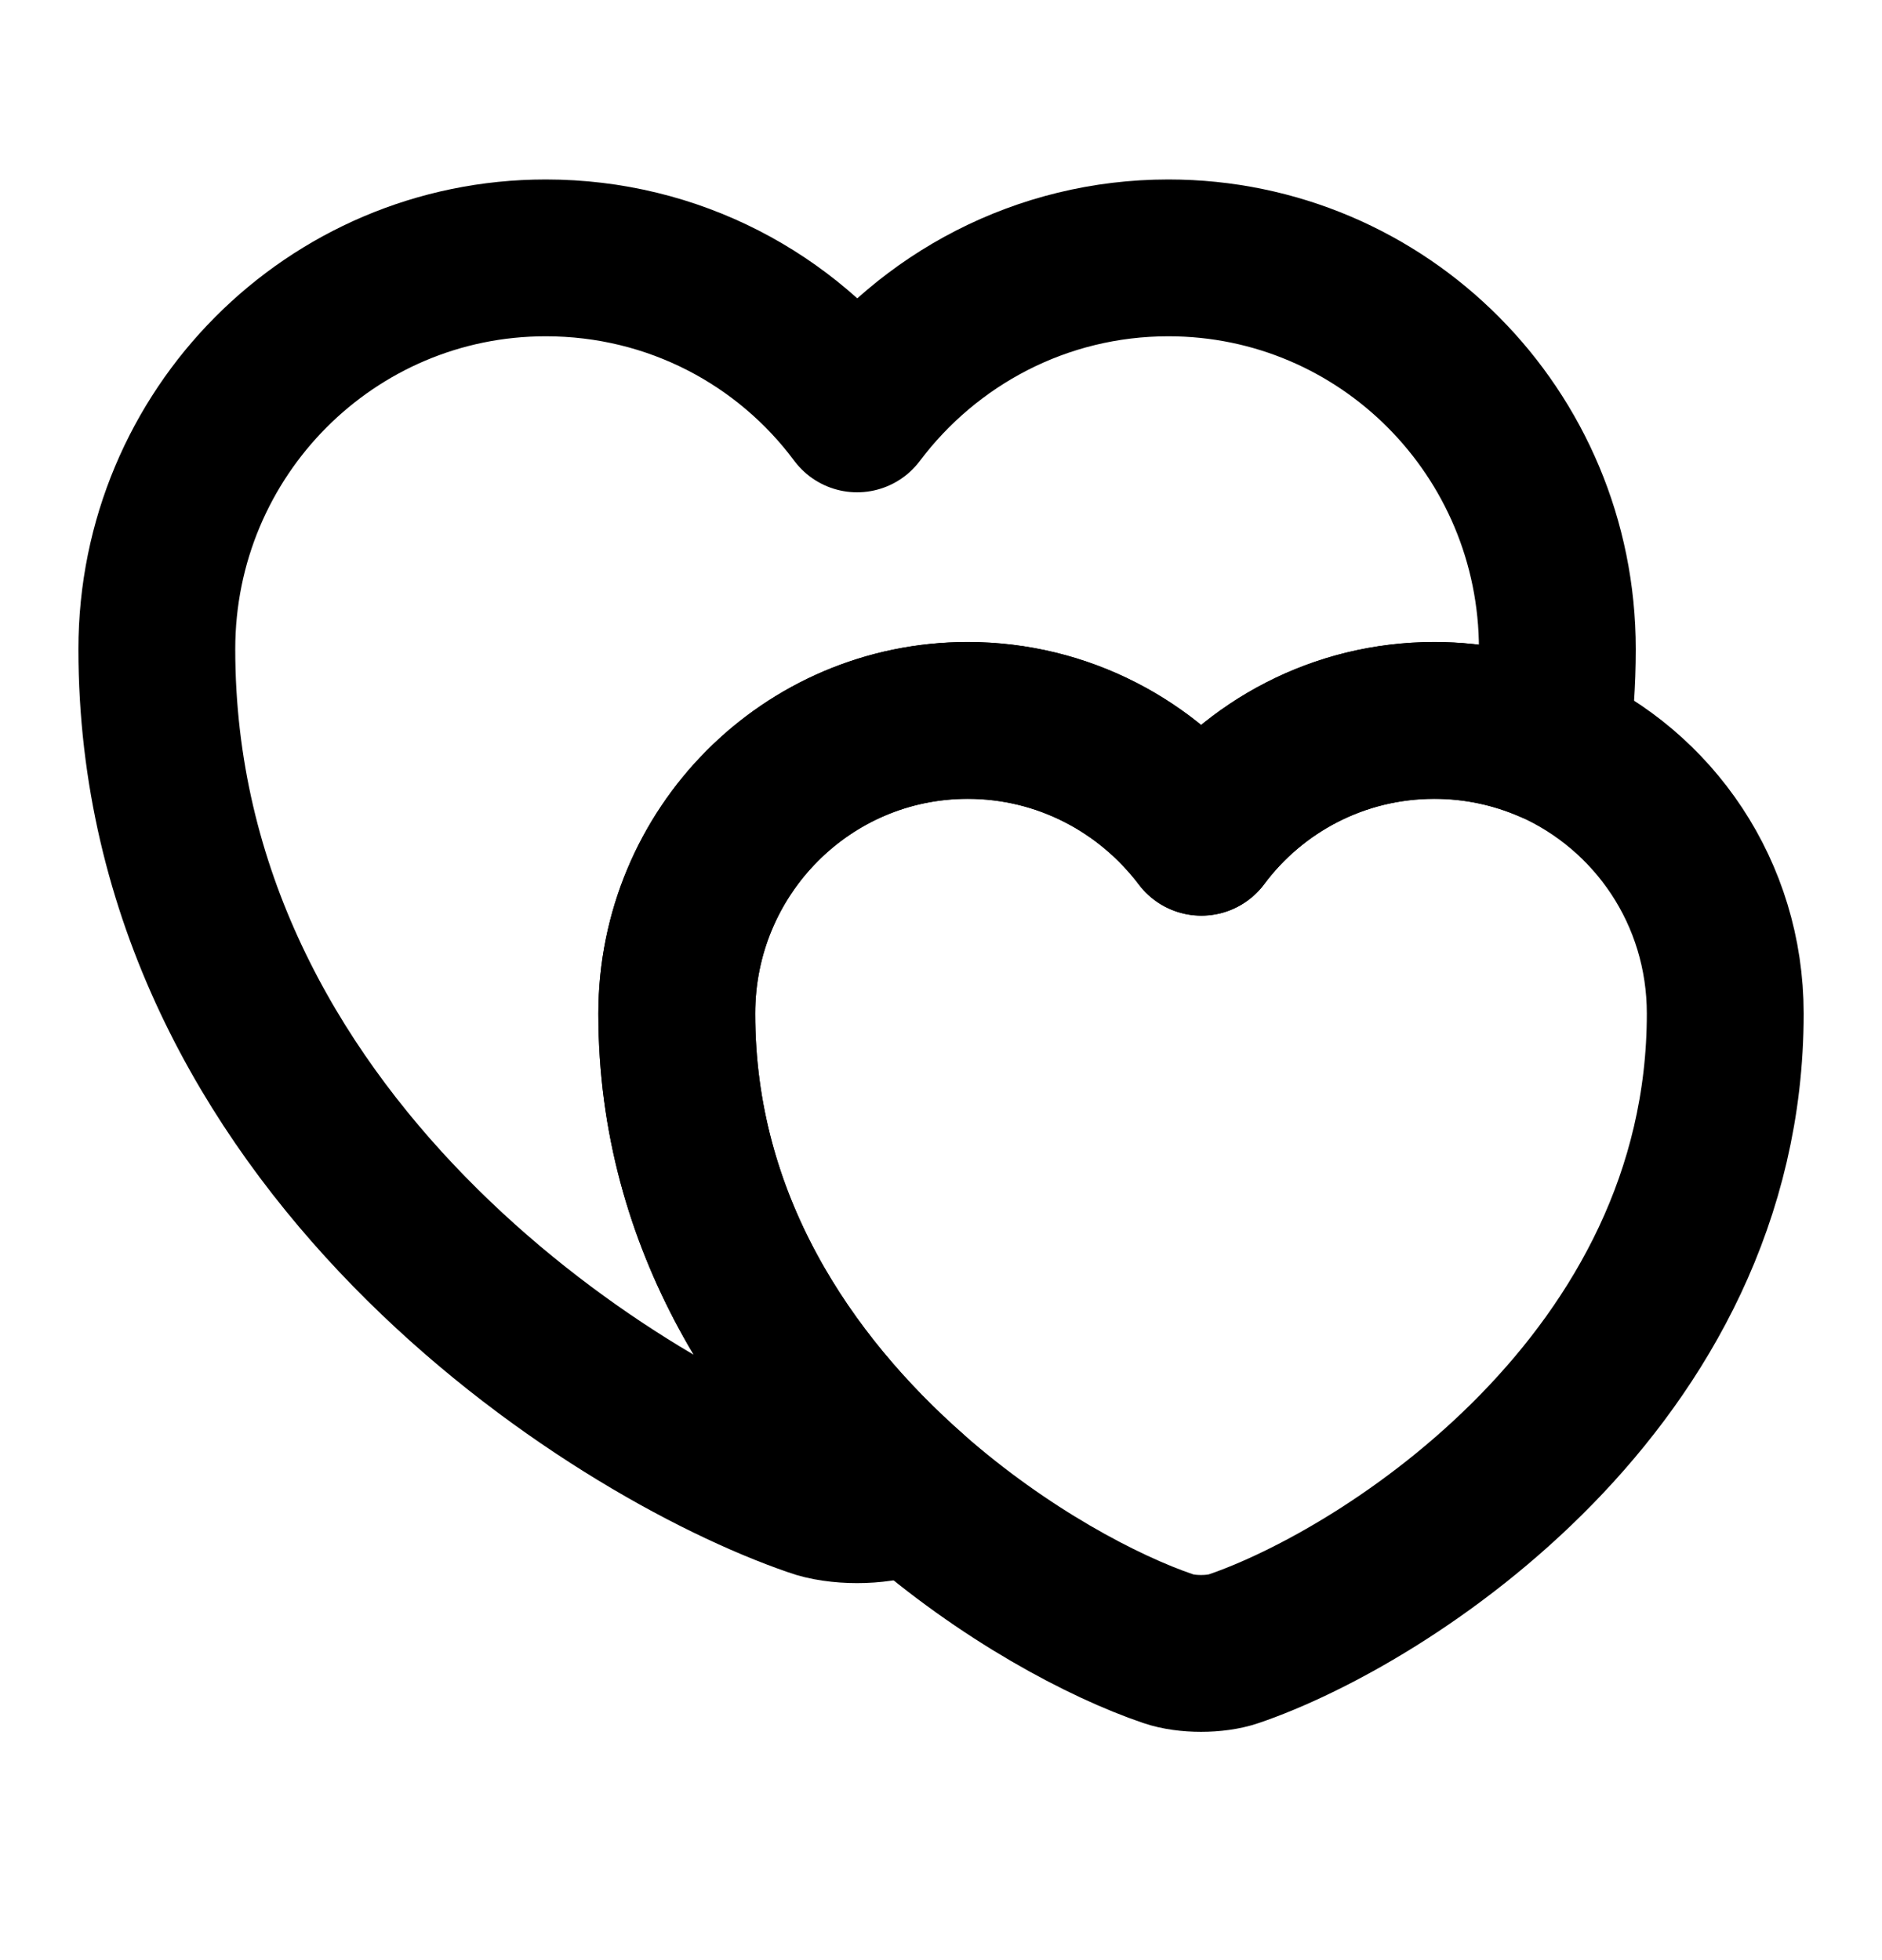 <svg width="24" height="25" viewBox="0 0 24 25" fill="none" xmlns="http://www.w3.org/2000/svg">
<path d="M19.86 8.279C19.86 8.699 19.83 9.109 19.78 9.499C19.32 9.299 18.82 9.189 18.29 9.189C17.07 9.189 15.99 9.779 15.32 10.679C14.64 9.779 13.56 9.189 12.34 9.189C10.29 9.189 8.63 10.859 8.63 12.929C8.63 15.609 10.05 17.659 11.63 19.049C11.58 19.079 11.53 19.089 11.48 19.109C11.18 19.219 10.68 19.219 10.38 19.109C7.79 18.219 2 14.539 2 8.279C2 5.519 4.22 3.289 6.96 3.289C8.59 3.289 10.03 4.069 10.93 5.279C11.84 4.069 13.28 3.289 14.9 3.289C17.64 3.289 19.86 5.519 19.86 8.279Z" stroke="black" stroke-width="2" stroke-linecap="round" stroke-linejoin="round"/>
<path d="M22.001 12.928C22.001 17.608 17.671 20.369 15.731 21.029C15.501 21.108 15.131 21.108 14.901 21.029C14.071 20.748 12.801 20.078 11.631 19.049C10.051 17.659 8.631 15.608 8.631 12.928C8.631 10.858 10.291 9.188 12.341 9.188C13.561 9.188 14.641 9.778 15.321 10.678C15.991 9.778 17.071 9.188 18.291 9.188C18.821 9.188 19.321 9.298 19.781 9.498C21.091 10.079 22.001 11.389 22.001 12.928Z" stroke="black" stroke-width="2" stroke-linecap="round" stroke-linejoin="round"/>
</svg>
